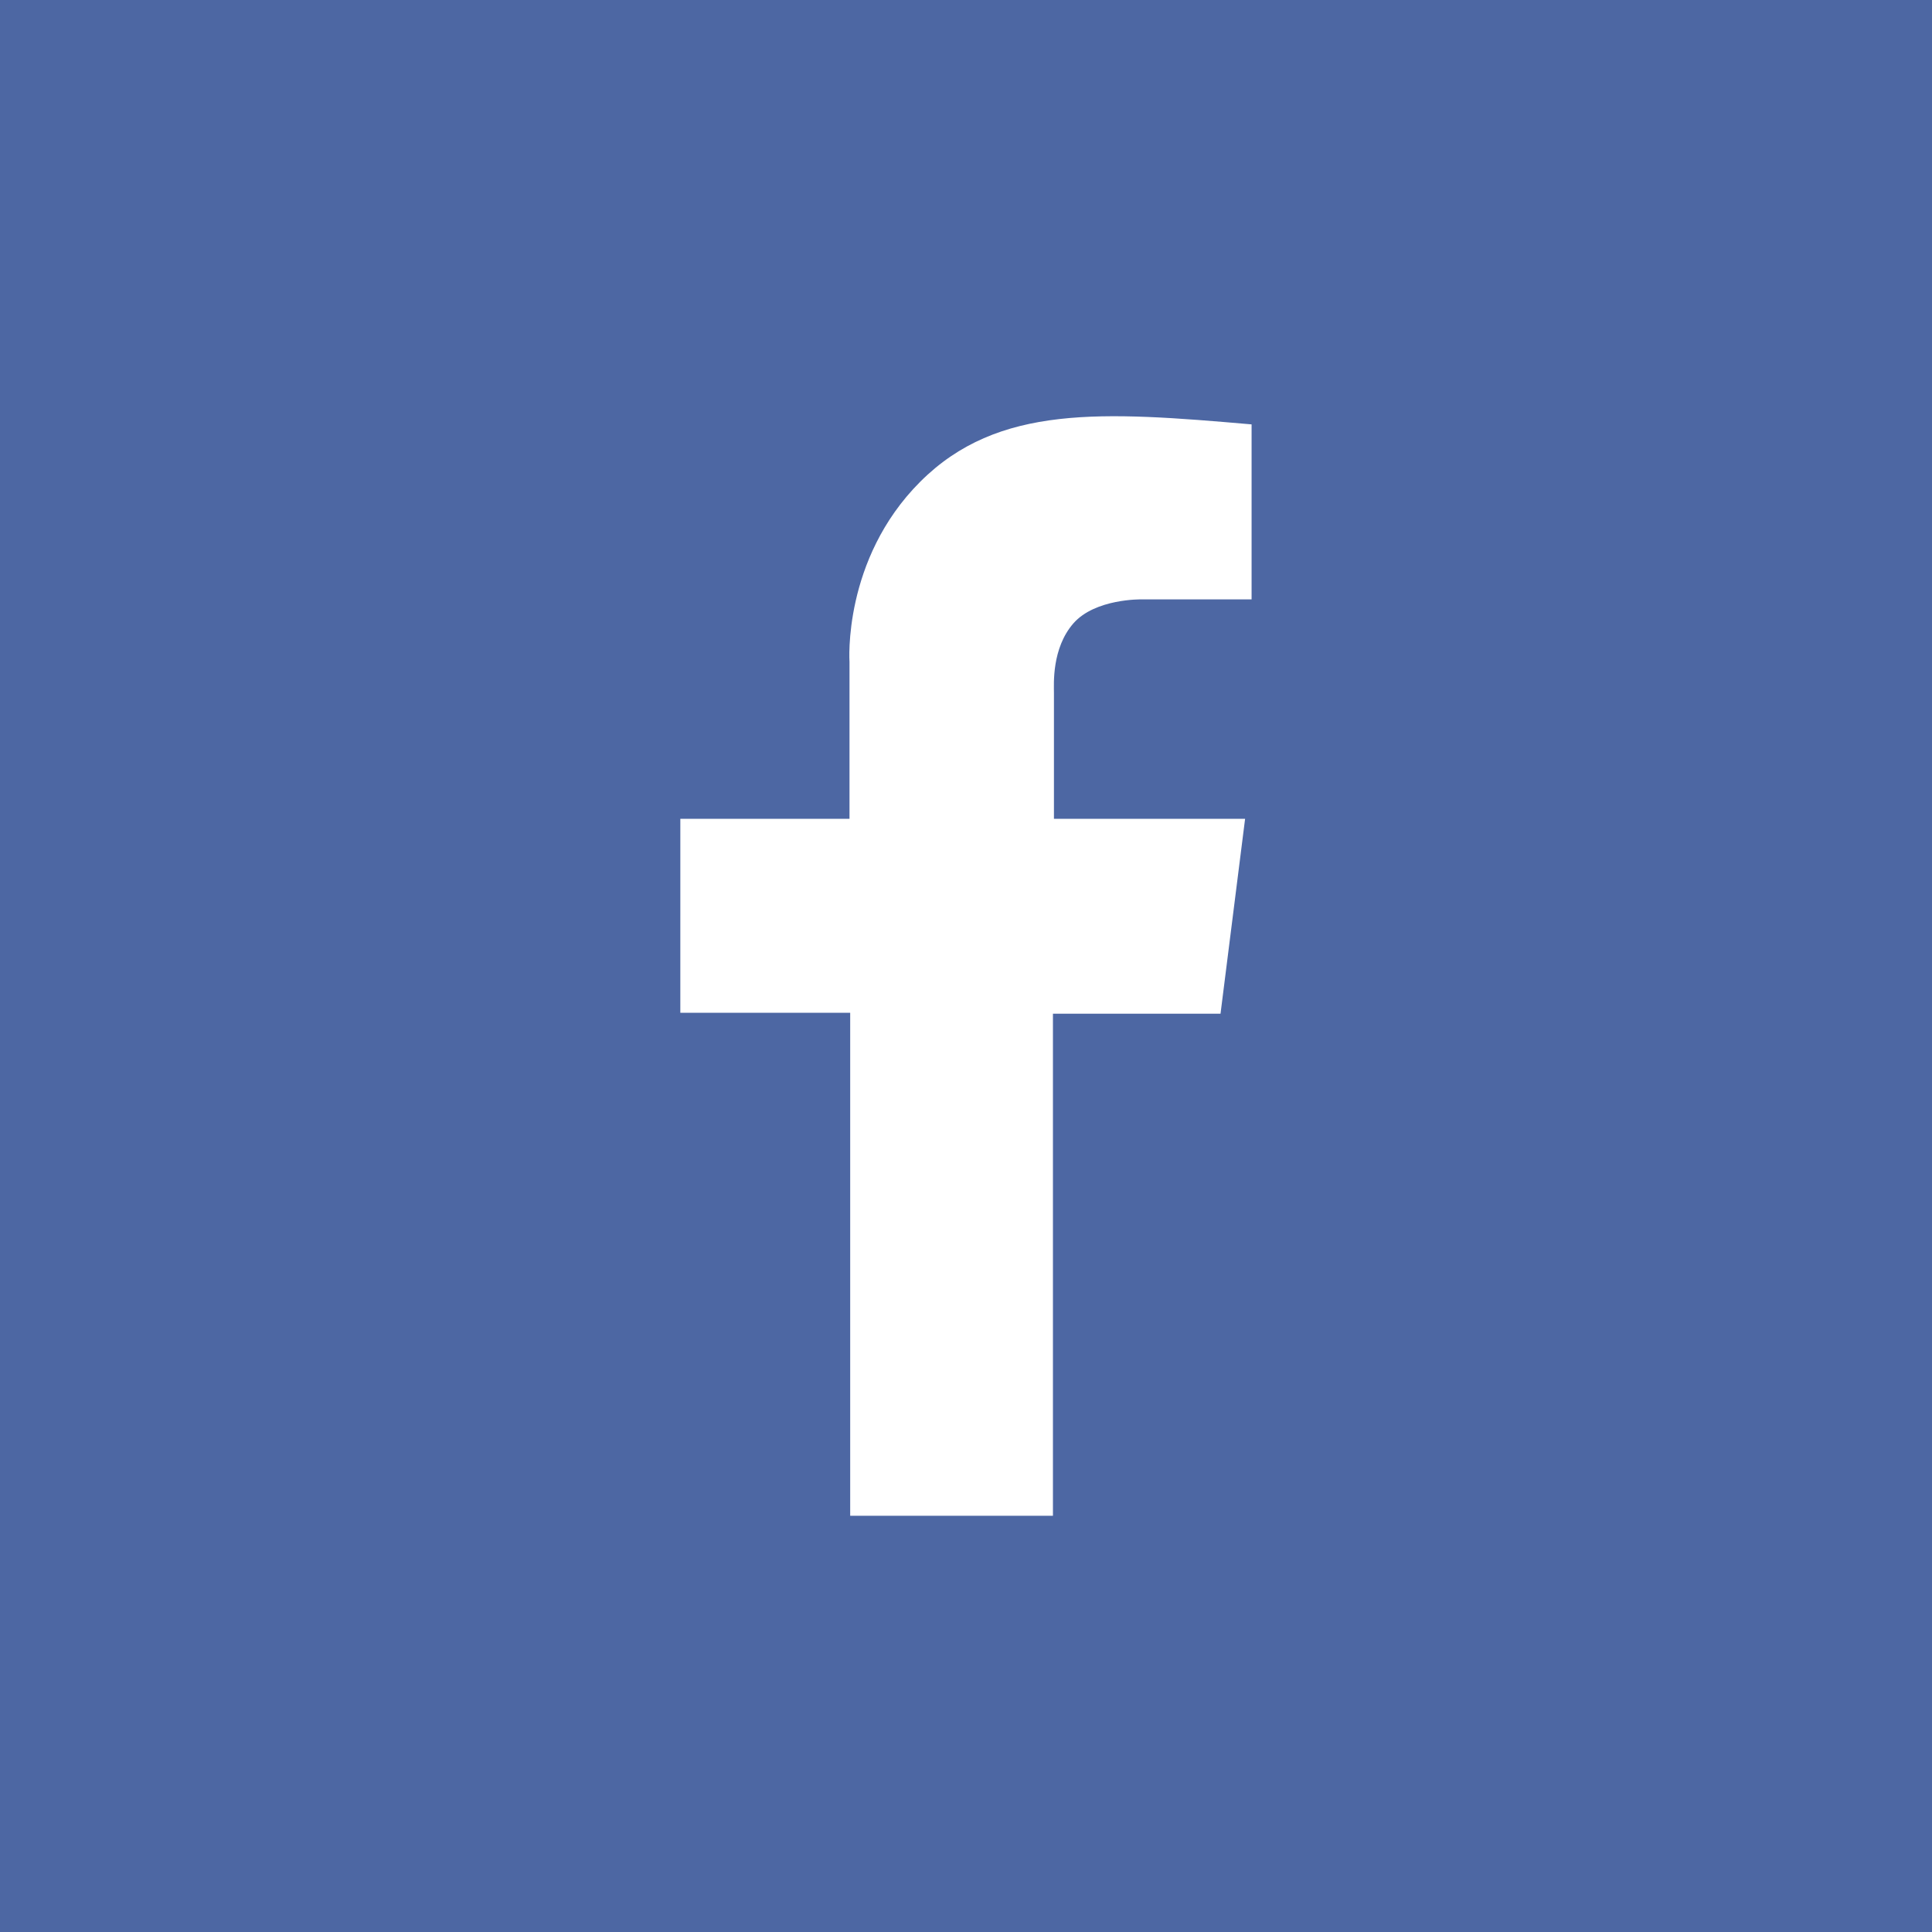 <?xml version="1.0" encoding="utf-8"?>
<!-- Generator: Adobe Illustrator 19.0.0, SVG Export Plug-In . SVG Version: 6.00 Build 0)  -->
<!DOCTYPE svg PUBLIC "-//W3C//DTD SVG 1.0//EN" "http://www.w3.org/TR/2001/REC-SVG-20010904/DTD/svg10.dtd">
<svg version="1.0" id="Layer_1" xmlns="http://www.w3.org/2000/svg" xmlns:xlink="http://www.w3.org/1999/xlink" x="0px" y="0px"
	 viewBox="0 0 50 50" style="enable-background:new 0 0 50 50;" xml:space="preserve">
<style type="text/css">
	.st0{fill:#4D67A3;}
	.st1{fill:#FFFFFF;}
</style>
<rect id="XMLID_3_" x="0" y="0" class="st0" width="50" height="50"/>
<path id="XMLID_2_" class="st1" d="M17.609,21.191h4.376v-4.058c0,0-0.184-2.651,1.829-4.664
	c2.012-2.013,4.721-1.821,8.577-1.486v4.529h-2.851c0,0-1.198-0.024-1.762,0.622
	c-0.562,0.647-0.502,1.57-0.502,1.798v3.259h4.947l-0.636,5.044h-4.337v12.993
	h-5.247v-13.017h-4.396V21.191z"/>
</svg>
